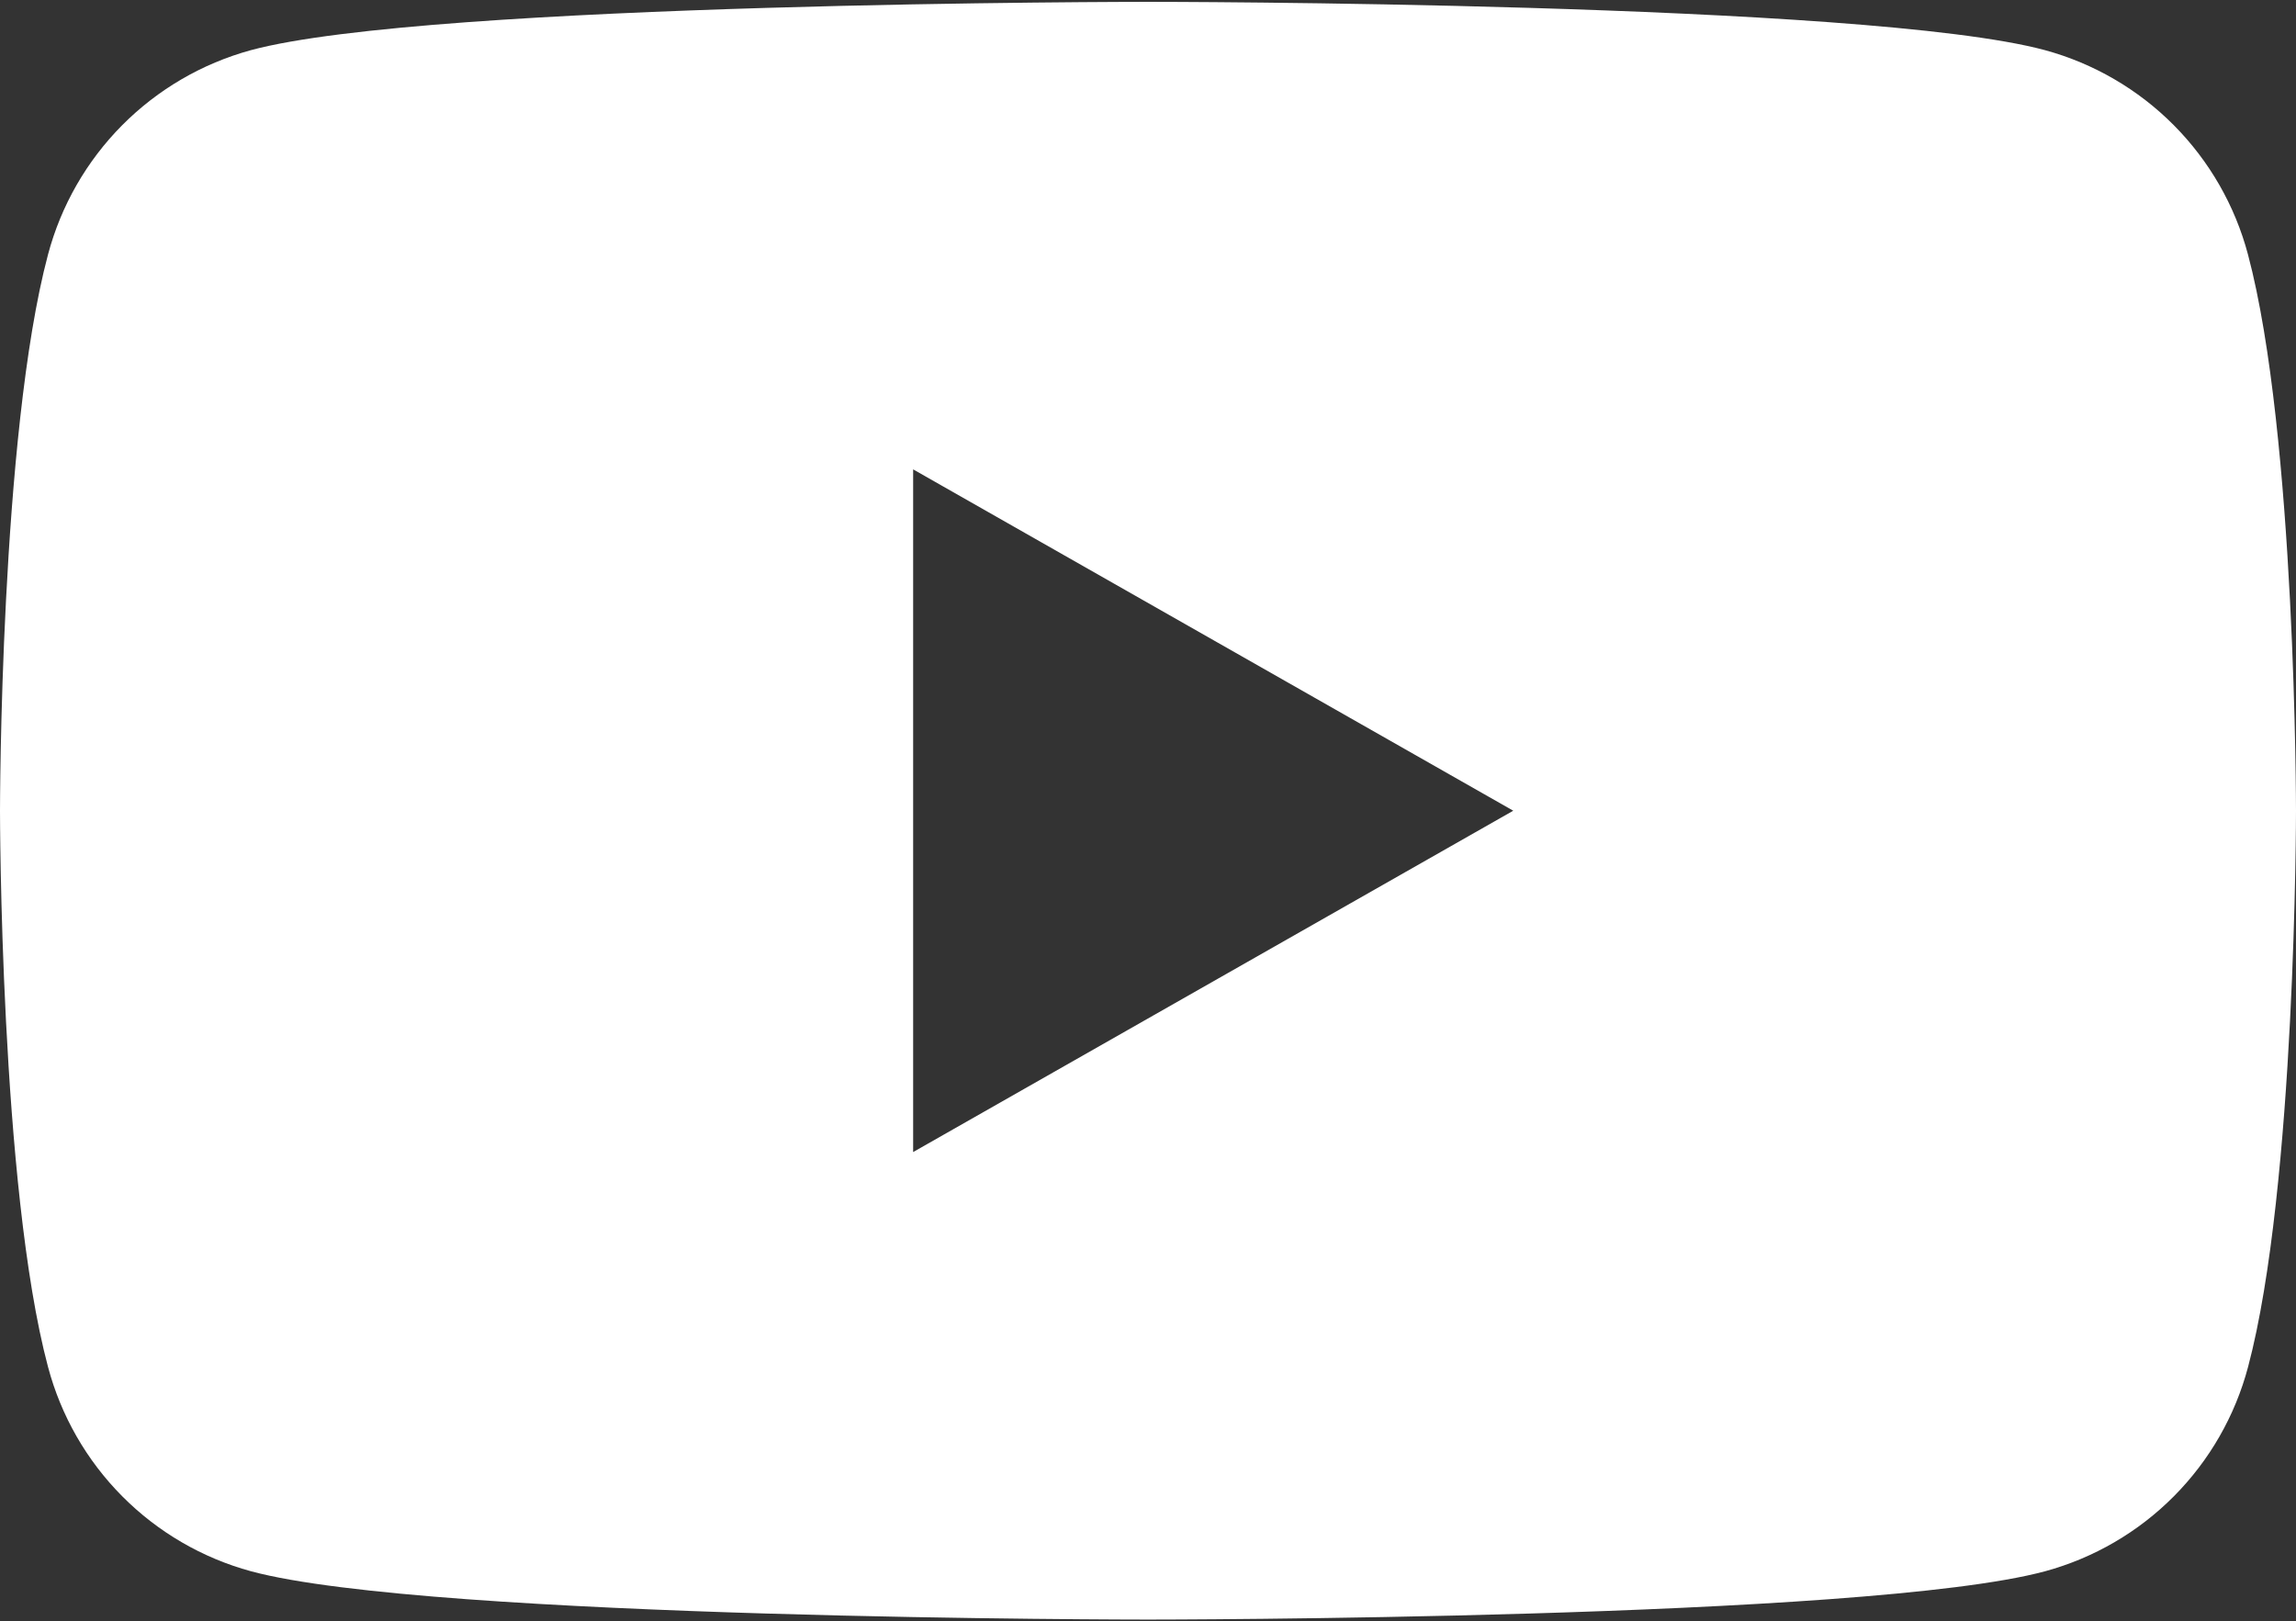 <svg width="388" height="274" viewBox="0 0 388 274" fill="none" xmlns="http://www.w3.org/2000/svg">
<rect x="0" y="0" width="388" height="274" fill="#333333" stroke="none"/>
<path d="M379.884 43.007C377.692 34.751 373.37 27.215 367.349 21.154C361.328 15.094 353.821 10.721 345.579 8.475C315.331 0.311 194 0.311 194 0.311C194 0.311 72.669 0.311 42.405 8.475C34.167 10.725 26.664 15.099 20.646 21.159C14.629 27.219 10.308 34.753 8.116 43.007C0 73.465 0 137 0 137C0 137 0 200.535 8.116 230.993C10.308 239.25 14.63 246.786 20.651 252.846C26.672 258.907 34.179 263.279 42.421 265.525C72.669 273.689 194 273.689 194 273.689C194 273.689 315.331 273.689 345.595 265.525C353.838 263.28 361.346 258.909 367.367 252.848C373.388 246.787 377.71 239.251 379.9 230.993C388 200.535 388 137 388 137C388 137 388 73.465 379.884 43.007ZM154.311 194.683V79.317L255.724 137L154.311 194.683Z" fill="white"/>
</svg>
